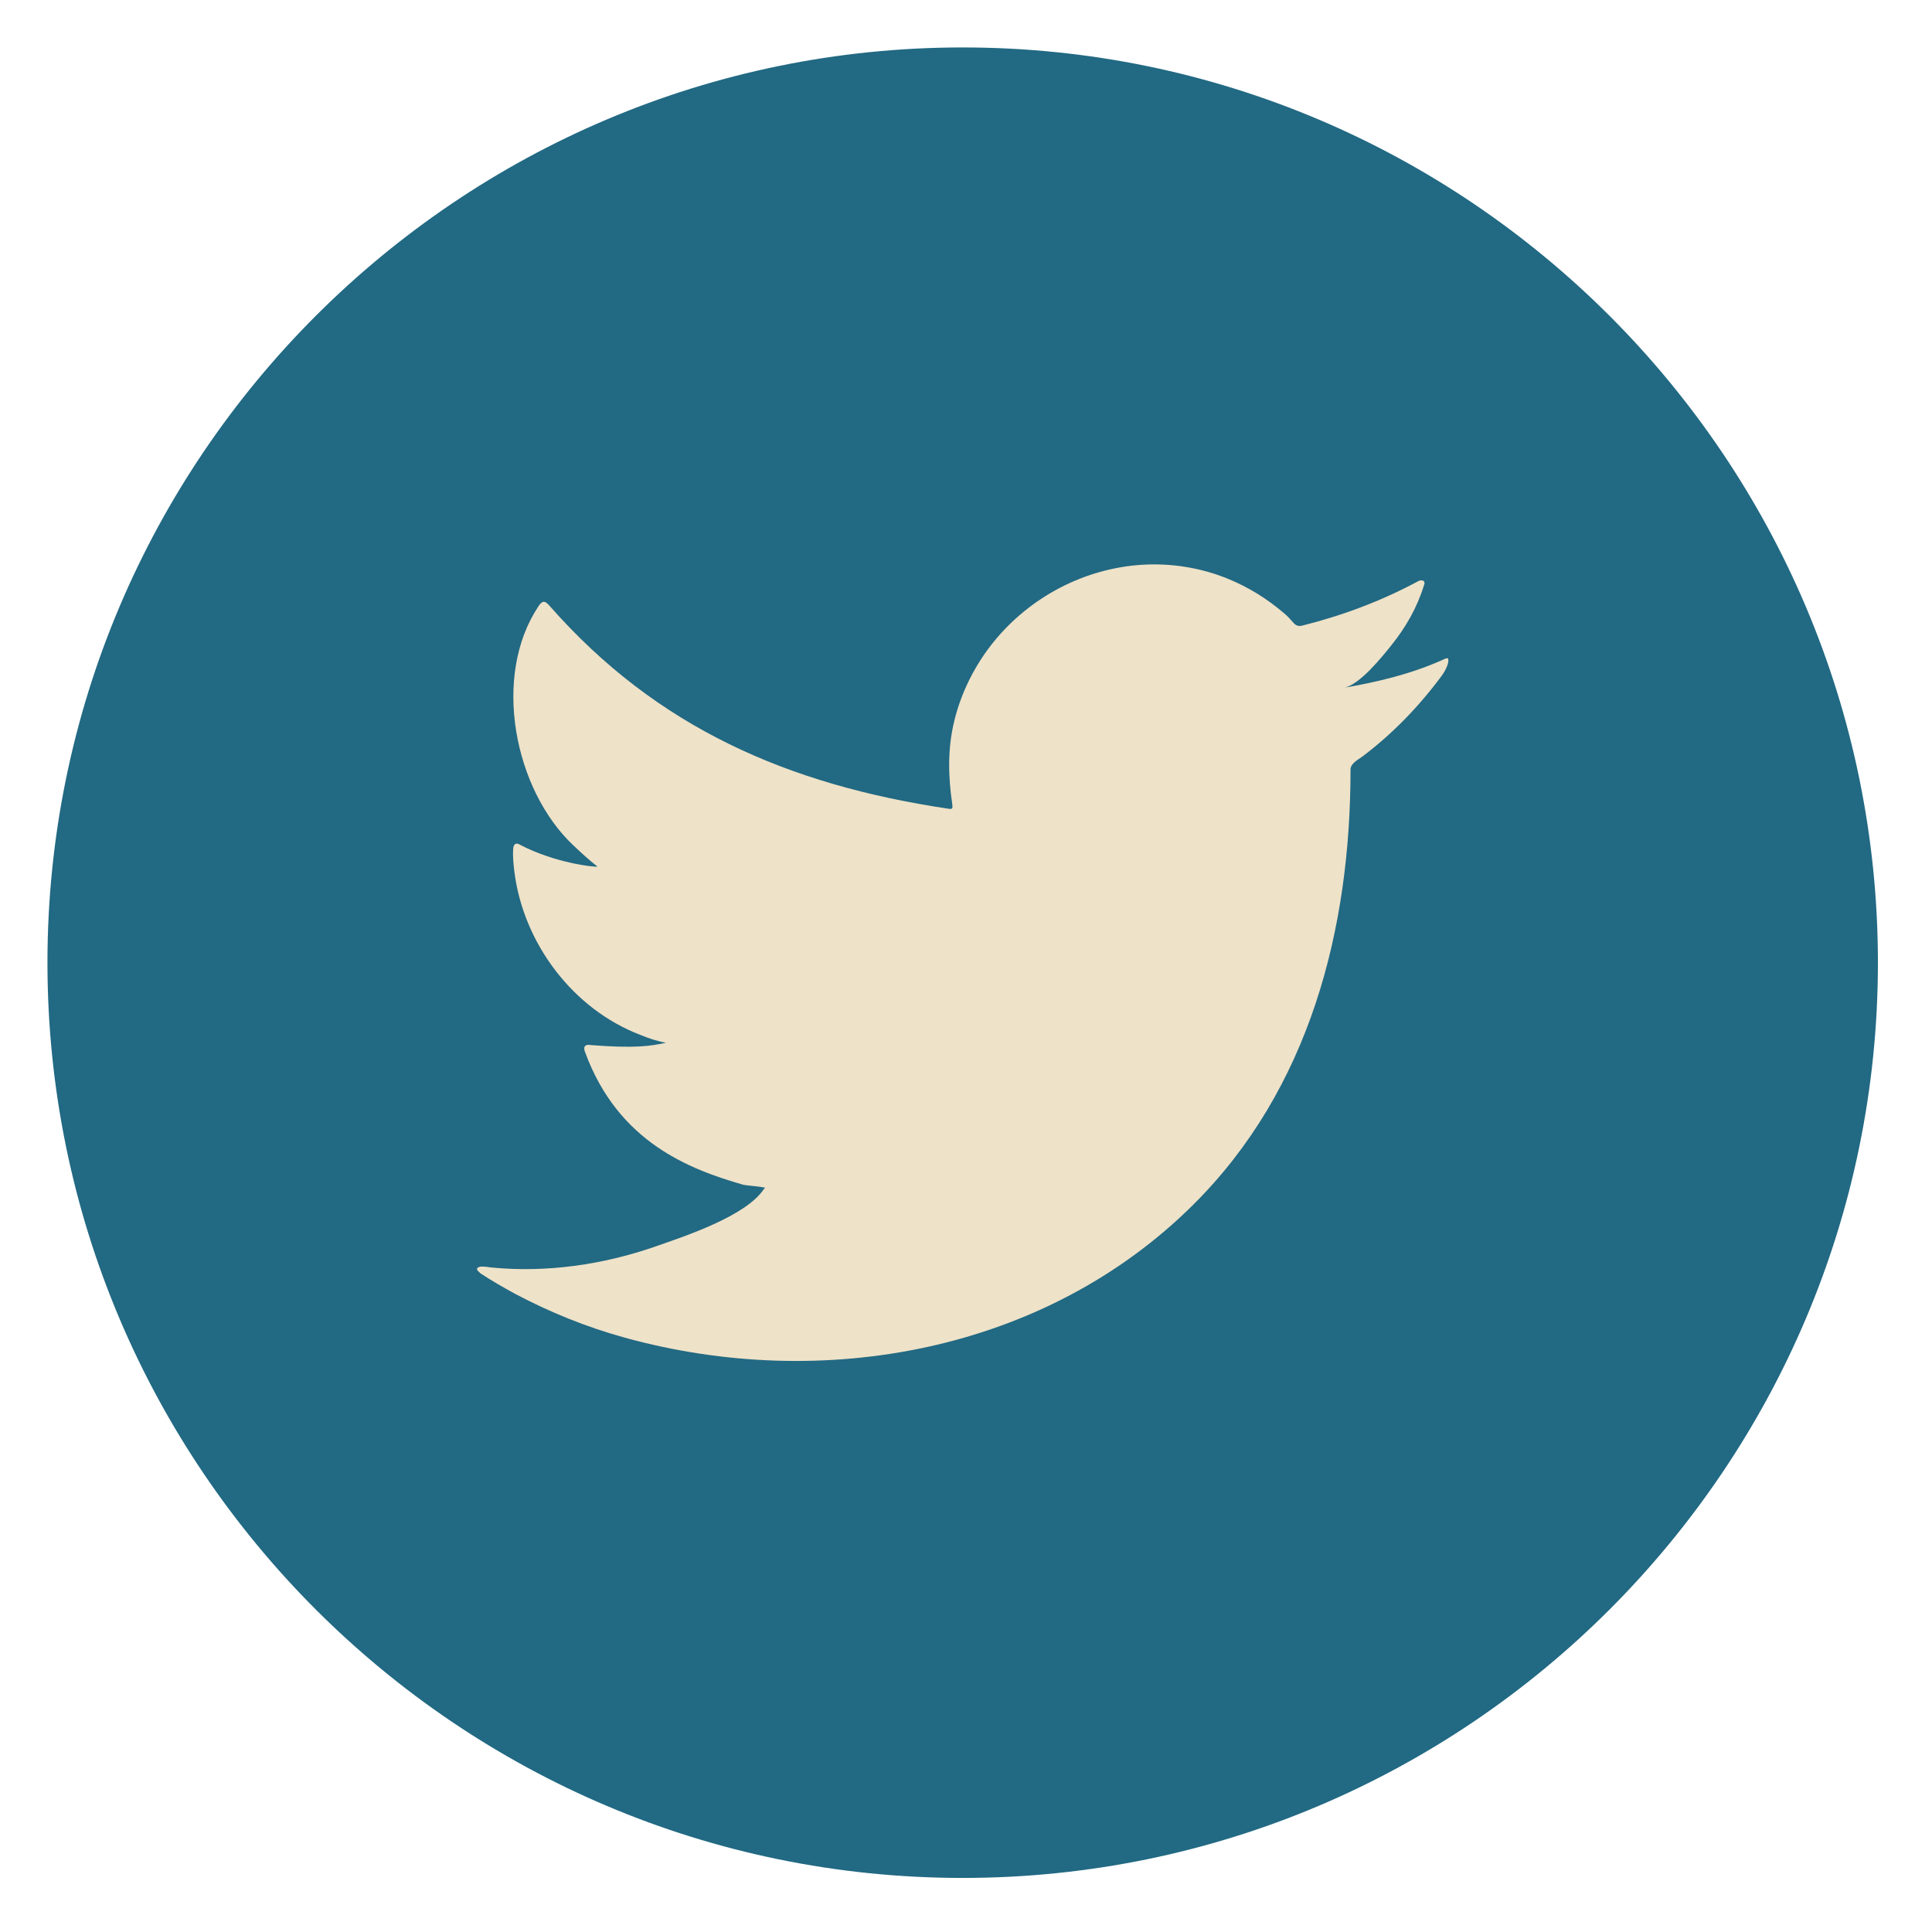 <?xml version="1.0" encoding="UTF-8"?> <!-- Generator: Adobe Illustrator 15.0.0, SVG Export Plug-In --> <svg xmlns="http://www.w3.org/2000/svg" xmlns:xlink="http://www.w3.org/1999/xlink" xmlns:a="http://ns.adobe.com/AdobeSVGViewerExtensions/3.0/" x="0px" y="0px" width="128px" height="128px" viewBox="-3.144 -3.143 128 128" xml:space="preserve"> <defs> </defs> <circle fill="#EEE2C8" cx="60.636" cy="61.357" r="44.667"></circle> <path fill="#226983" d="M60.636,0C27.199,0,0,27.202,0,60.636c0,33.436,27.199,60.639,60.636,60.639 c33.436,0,60.637-27.203,60.637-60.639C121.272,27.202,94.071,0,60.636,0z M92.813,40.632c0,0.164-0.121,0.567-0.458,1.02 c-1.497,2.017-3.236,3.822-5.245,5.333c-0.289,0.217-0.778,0.446-0.778,0.86c0,10.588-2.706,21.162-10.424,28.831 c-9.827,9.763-24.57,12.42-37.659,8.804c-2.534-0.699-4.958-1.68-7.283-2.912c-0.771-0.422-1.527-0.854-2.27-1.344 c-0.186-0.154-0.327-0.295-0.168-0.394c0.16-0.079,0.283-0.084,0.87,0c3.66,0.362,7.432-0.185,10.895-1.394 c1.904-0.665,5.994-2.006,7.173-3.803c0.028-0.04,0.057-0.04,0.084-0.083c-0.477-0.114-0.952-0.114-1.43-0.194 c-3.556-1.021-8.305-2.803-10.504-8.799c-0.14-0.35,0-0.531,0.365-0.462c2.928,0.229,3.977,0.071,5-0.154 c-0.576-0.099-1.165-0.295-1.696-0.519c-4.48-1.705-7.751-6.075-8.348-10.797c-0.068-0.547-0.112-1.011-0.084-1.514 c0.027-0.349,0.182-0.461,0.491-0.268c2.305,1.194,4.887,1.473,5.098,1.43c-0.575-0.448-1.105-0.94-1.623-1.43 c-3.884-3.677-5.394-11.166-2.284-15.827c0.252-0.379,0.421-0.379,0.728-0.026c7.106,8.095,15.858,11.873,26.417,13.445 c0.28,0.042,0.306,0,0.265-0.307c-0.275-1.862-0.313-3.681,0.137-5.521c0.467-1.907,1.377-3.707,2.61-5.229 c1.194-1.472,2.692-2.692,4.374-3.57c1.675-0.876,3.529-1.408,5.418-1.531c1.94-0.126,3.91,0.187,5.711,0.919 c1.374,0.56,2.591,1.317,3.727,2.283c0.236,0.195,0.448,0.433,0.671,0.686c0.142,0.143,0.308,0.197,0.53,0.143 c2.7-0.677,5.239-1.628,7.69-2.943c0.112-0.055,0.205-0.085,0.347-0.028c0.113,0.084,0.078,0.224,0.024,0.335 c-0.439,1.436-1.202,2.762-2.139,3.926c-0.613,0.764-2.116,2.652-3.158,2.827c2.194-0.371,4.506-0.928,6.543-1.85 c0.261-0.118,0.382-0.17,0.382,0V40.632z"></path> </svg> 